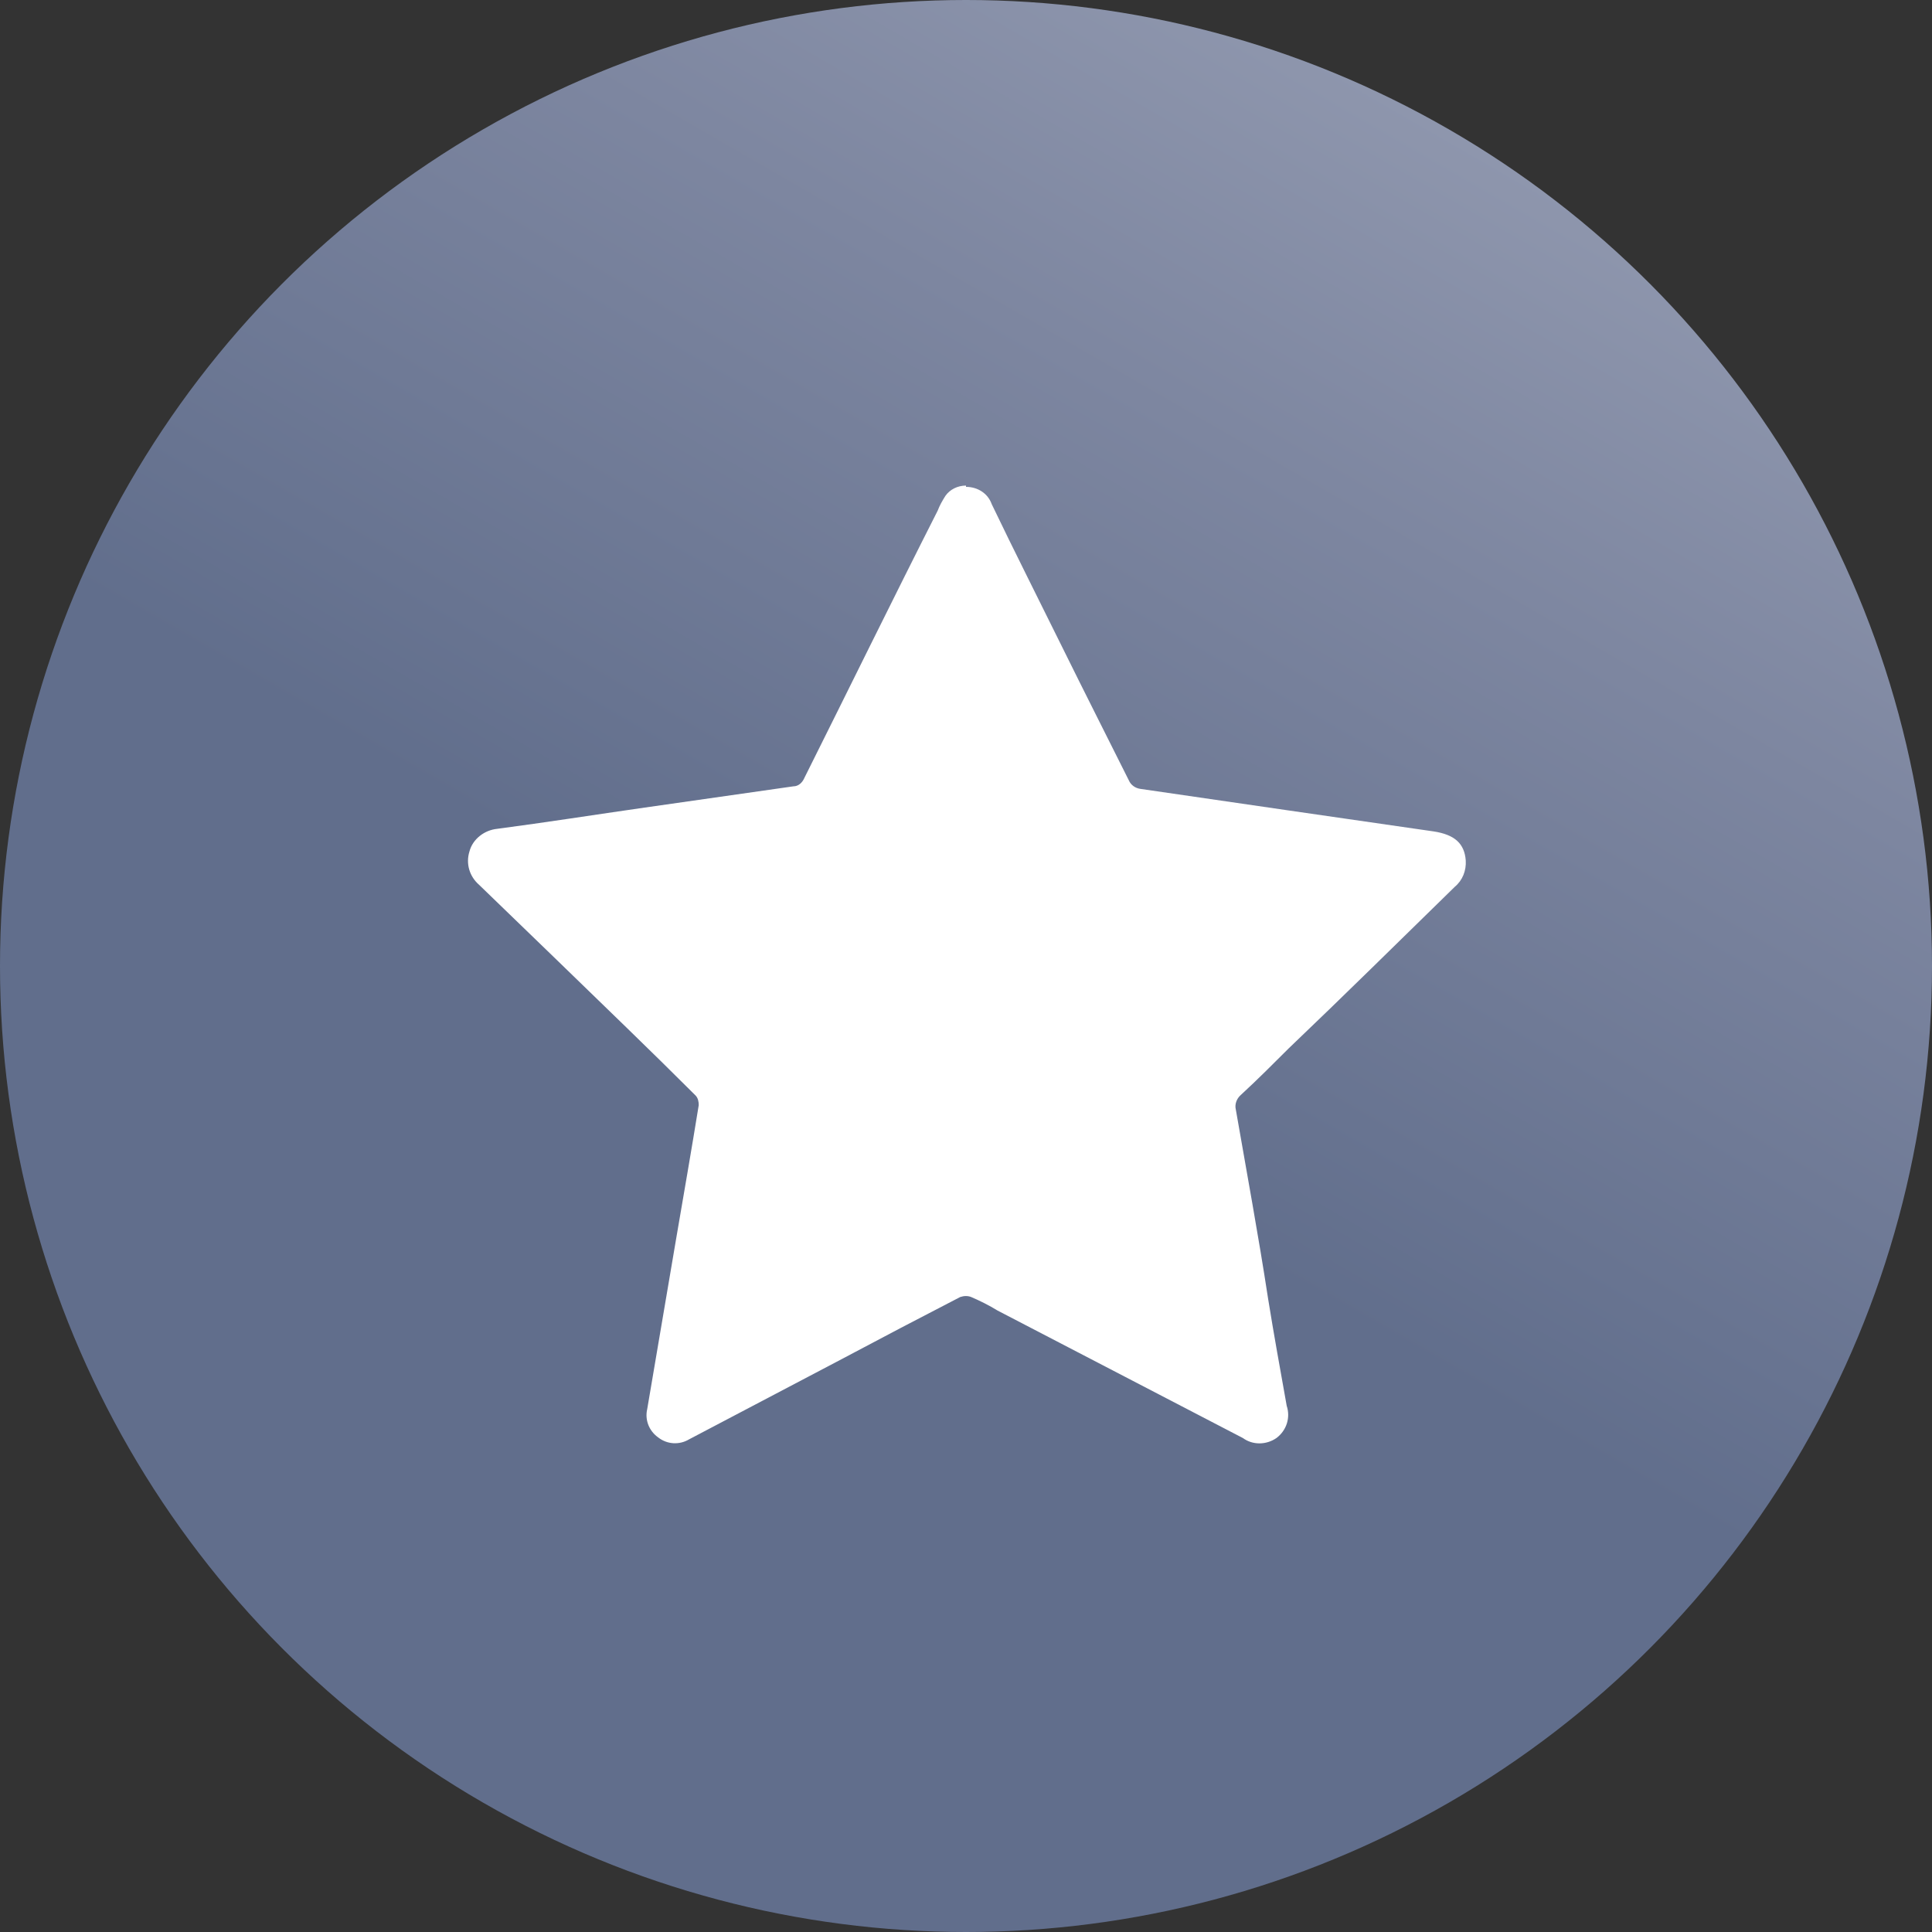 <?xml version="1.0" encoding="UTF-8"?>
<svg xmlns="http://www.w3.org/2000/svg" xmlns:xlink="http://www.w3.org/1999/xlink" id="nav-roller-blind" viewBox="0 0 30 30">
  <rect x="0" y="0" width="30" height="30" fill="#333333" stroke="none"/>
  <defs>
    <style>.cls-1{fill:url(#linear-gradient);}.cls-2{fill:#fff;}</style>
    <linearGradient id="linear-gradient" x1="22.5" y1="403.01" x2="7.5" y2="428.99" gradientTransform="translate(0 -401)" gradientUnits="userSpaceOnUse">
      <stop offset="0" stop-color="#8e96ad"></stop>
      <stop offset=".2" stop-color="#7d86a0"></stop>
      <stop offset=".56" stop-color="#616e8c"></stop>
    </linearGradient>
  </defs>
  <circle class="cls-1" cx="15" cy="15" r="15"></circle>
  <path class="cls-2" d="M15,7.56c.18,0,.34,.1,.4,.27,.35,.73,.72,1.46,1.08,2.19s.7,1.4,1.05,2.1c.03,.07,.1,.12,.18,.13,1.51,.22,3.02,.44,4.55,.66,.33,.05,.48,.19,.5,.45,.01,.16-.05,.31-.17,.41-.86,.84-1.71,1.68-2.58,2.51-.24,.24-.49,.49-.74,.72-.07,.06-.1,.15-.08,.23,.17,.98,.35,1.95,.5,2.93,.09,.56,.19,1.11,.29,1.67,.06,.18,0,.38-.16,.5-.16,.11-.37,.11-.52,0l-3.81-1.98c-.13-.08-.27-.15-.41-.21-.05-.02-.11-.02-.17,0-.62,.32-1.25,.65-1.87,.98l-2.34,1.23c-.15,.09-.34,.08-.48-.03-.14-.1-.21-.27-.17-.44,.15-.89,.3-1.77,.45-2.65,.12-.7,.24-1.39,.35-2.07,0-.05-.01-.11-.05-.15-.7-.7-1.43-1.4-2.15-2.1l-1.21-1.17c-.15-.13-.21-.33-.15-.52,.05-.19,.23-.33,.43-.35,.76-.1,1.52-.22,2.29-.33l2.31-.33c.08,0,.14-.06,.17-.13,.69-1.38,1.37-2.77,2.07-4.15,.03-.08,.07-.15,.12-.23,.07-.1,.19-.16,.32-.16Z"></path>
</svg>
